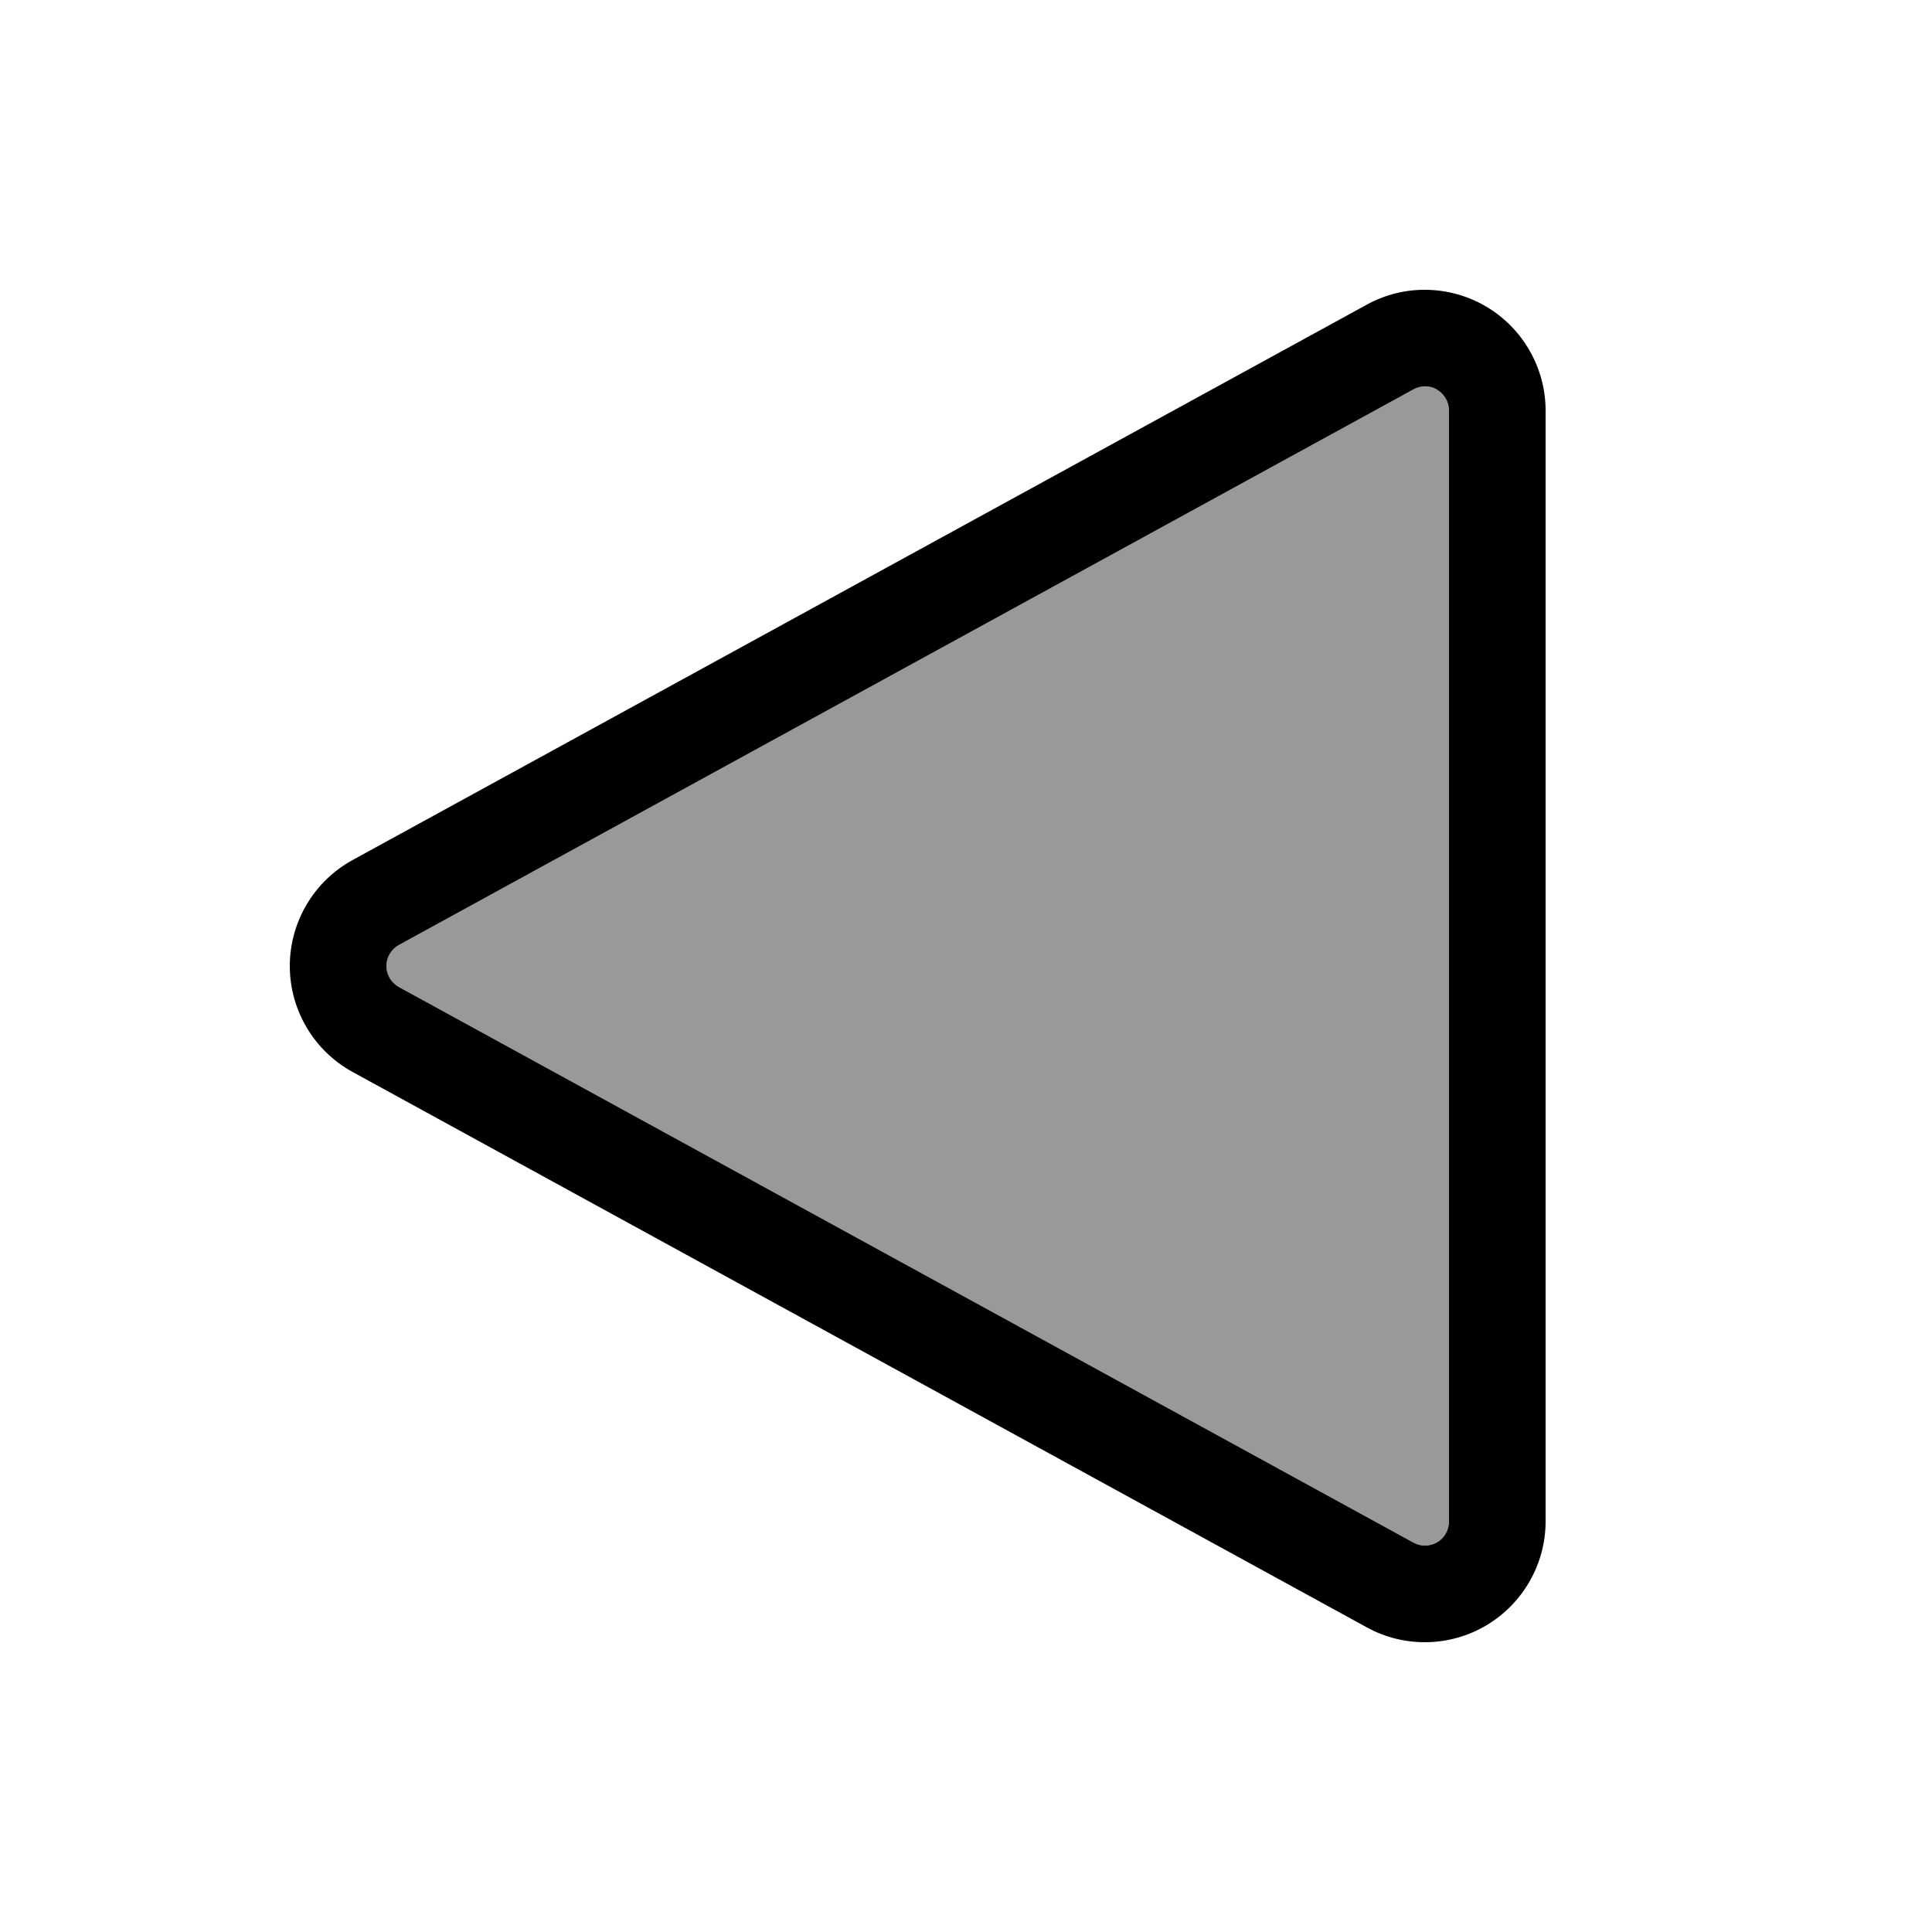 <svg xmlns="http://www.w3.org/2000/svg" viewBox="0 0 640 640"><!--! Font Awesome Pro 7.1.0 by @fontawesome - https://fontawesome.com License - https://fontawesome.com/license (Commercial License) Copyright 2025 Fonticons, Inc. --><path opacity=".4" fill="currentColor" d="M128 320C128 322.9 129.6 325.6 132.2 327L468.2 511C470.7 512.4 473.7 512.3 476.1 510.9C478.5 509.5 480 506.8 480 504L480 136C480 133.2 478.5 130.6 476.1 129.1C473.7 127.6 470.7 127.6 468.2 129L132.2 313C129.6 314.4 128 317.1 128 320z"/><path fill="currentColor" d="M492.4 101.6C504.5 108.8 512 121.9 512 136L512 504C512 518.1 504.5 531.2 492.4 538.4C480.3 545.6 465.2 545.9 452.8 539.1L116.8 355.1C104 348.1 96 334.6 96 320C96 305.4 104 291.9 116.8 284.9L452.8 100.9C465.2 94.1 480.2 94.4 492.4 101.6zM468.2 129L132.2 313C129.6 314.4 128 317.1 128 320C128 322.9 129.6 325.6 132.2 327L468.2 511C470.7 512.4 473.7 512.3 476.1 510.9C478.5 509.5 480 506.8 480 504L480 136C480 133.2 478.5 130.6 476.1 129.1C473.7 127.6 470.7 127.6 468.2 129z"/></svg>
